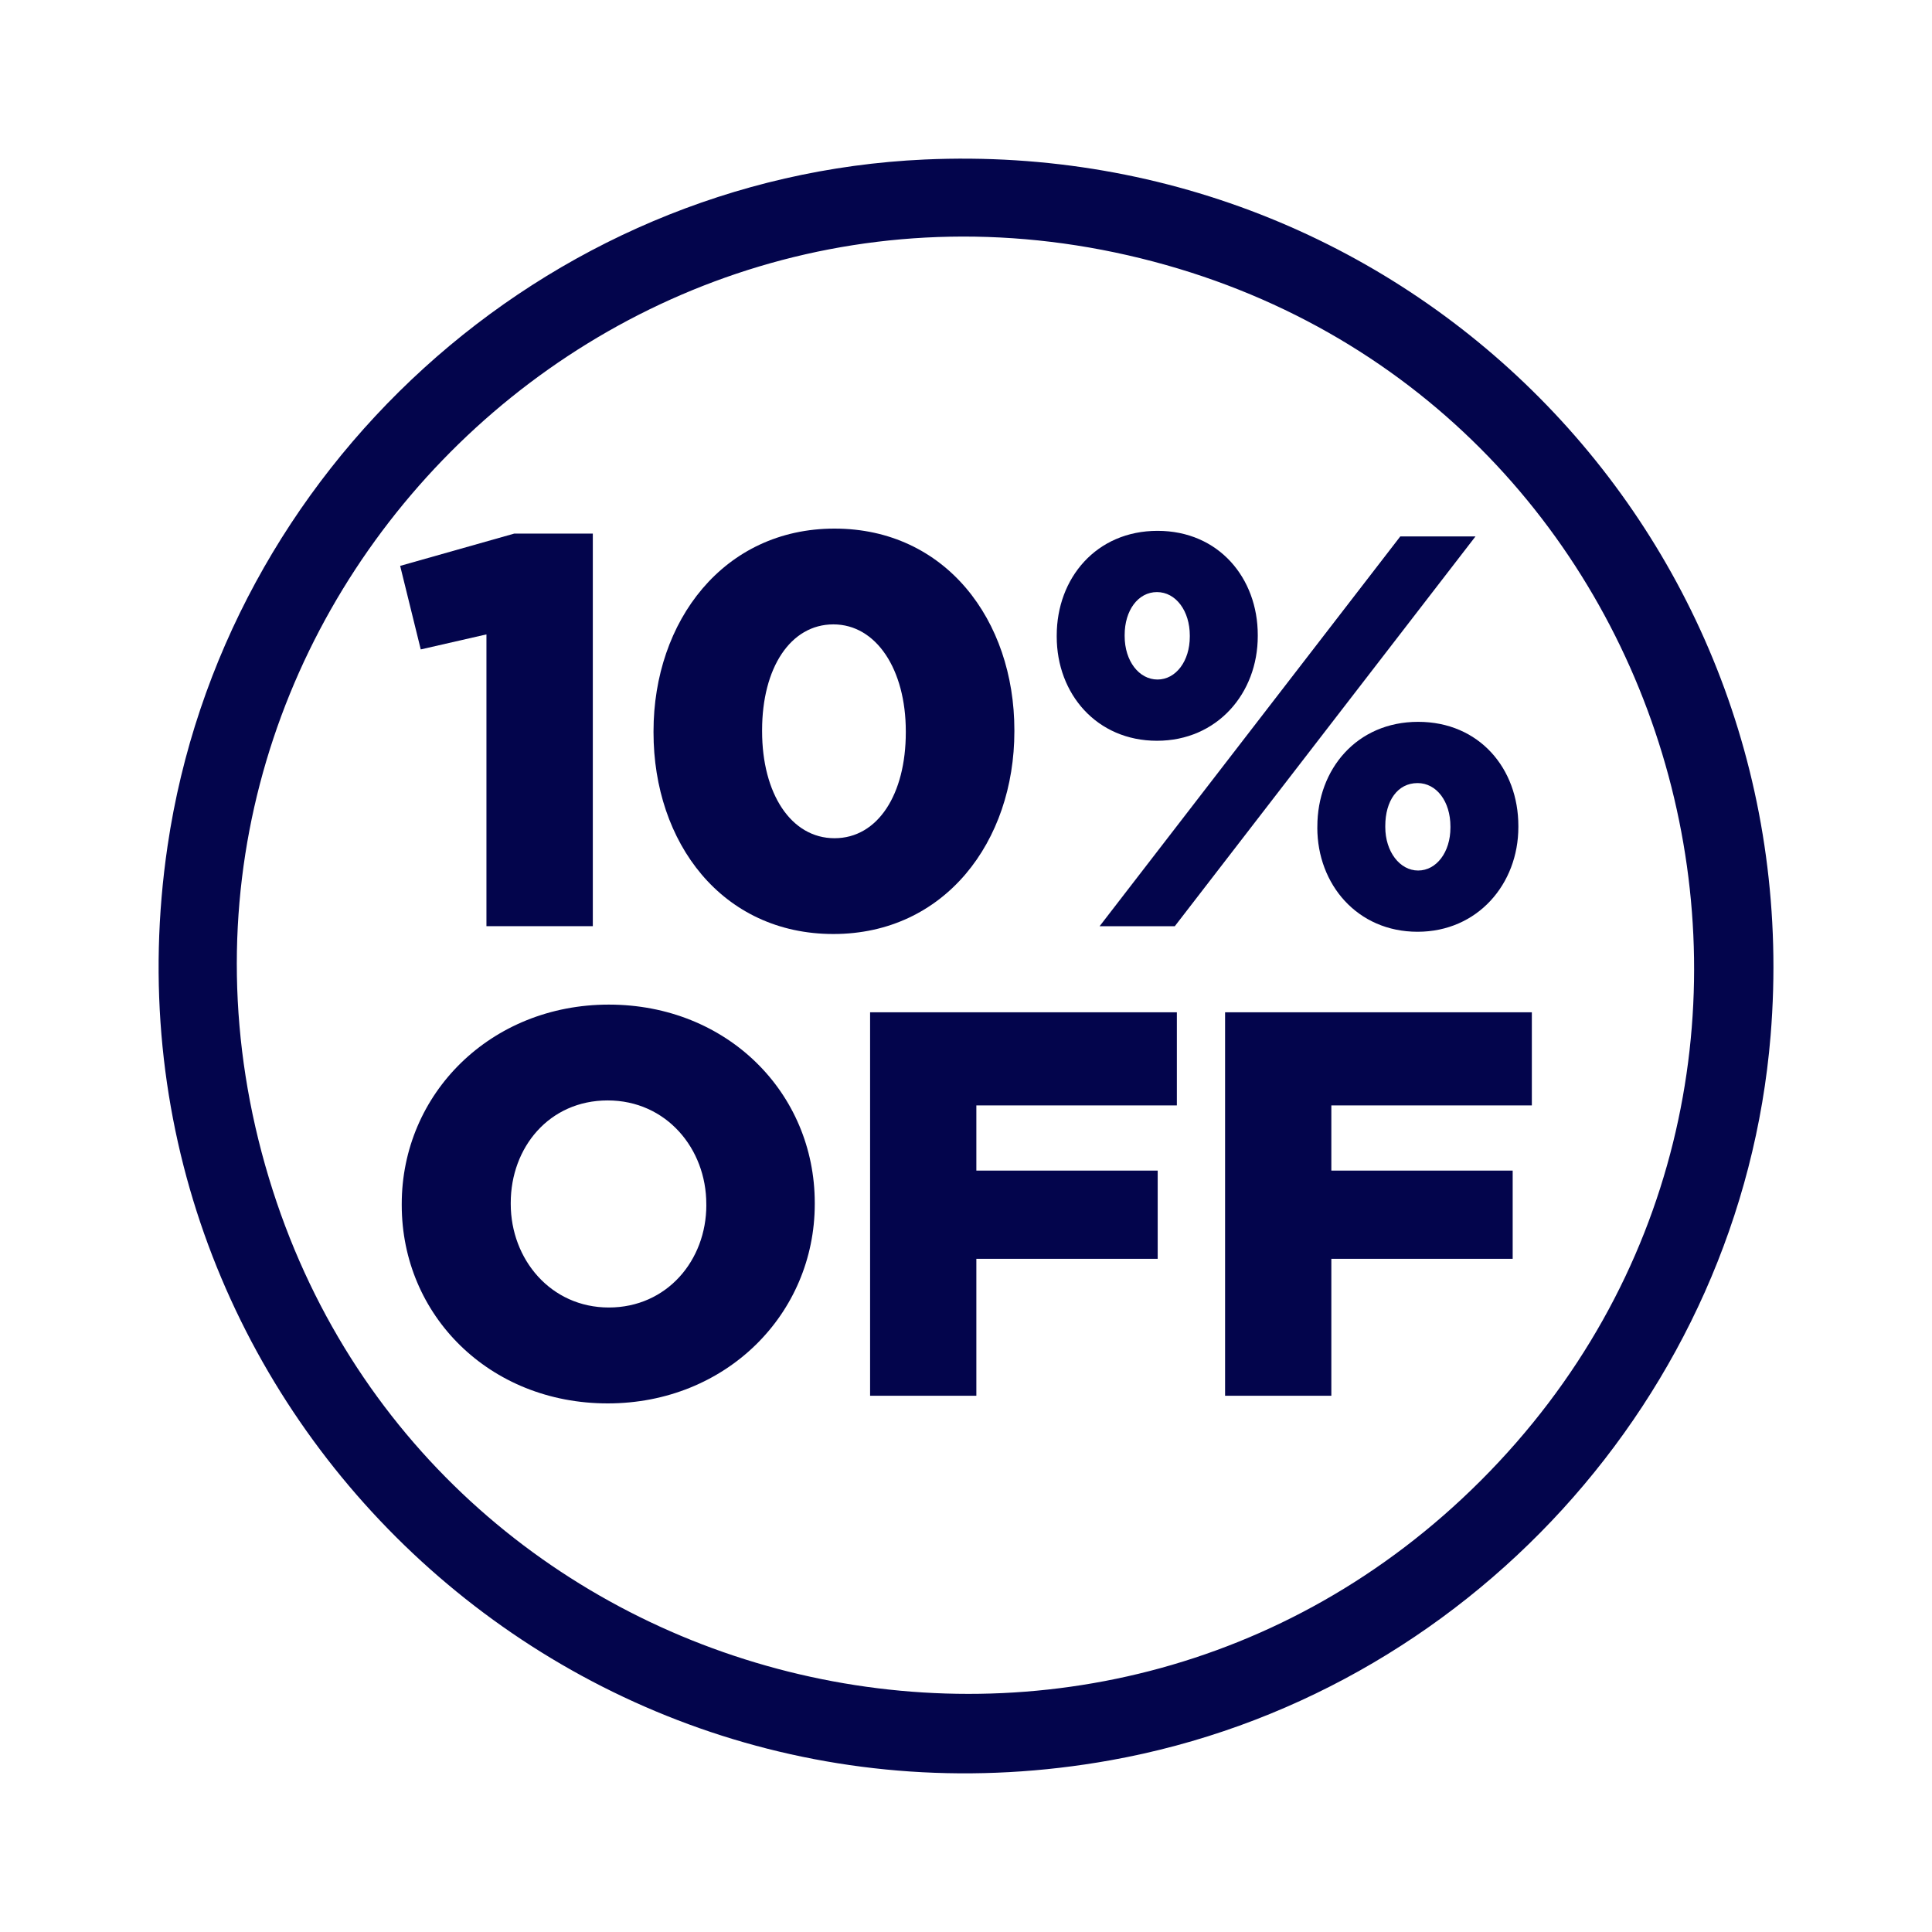 <?xml version="1.0" encoding="UTF-8"?><svg id="a" xmlns="http://www.w3.org/2000/svg" viewBox="0 0 500 500"><path d="M239.32,41.28c127.05-5.72,229.35,99.77,218.91,226.75-7.67,93.29-78.99,171.06-170.85,187.53-141.03,25.28-264.91-94.84-244.02-236.59C57.7,121.59,140.62,45.72,239.32,41.28ZM383.23,383.17c102.69-102.69,55.09-278.52-84.7-315.47C155.72,29.95,26.87,163.52,69.6,304.89c41,135.64,213.02,178.88,313.63,78.28Z" fill="#03054c"/><path d="M125.9,164.18l-17.01,3.89-5.33-21.62,29.54-8.36h20.32v101.6h-27.53v-75.52Z" fill="#03054c"/><path d="M169.13,189.55v-.29c0-28.54,18.16-52.46,46.84-52.46s46.55,23.64,46.55,52.17v.29c0,28.54-18.01,52.46-46.84,52.46s-46.55-23.64-46.55-52.17ZM234.42,189.55v-.29c0-16-7.64-27.67-18.74-27.67s-18.45,11.24-18.45,27.38v.29c0,16.14,7.5,27.67,18.74,27.67s18.45-11.39,18.45-27.38Z" fill="#03054c"/><path d="M273.48,164.76v-.29c0-14.84,10.23-27.09,26.09-27.09s25.94,12.25,25.94,26.95v.29c0,14.84-10.52,27.09-26.09,27.09s-25.94-12.11-25.94-26.95ZM362.4,138.82h19.46l-77.82,100.88h-19.46l77.82-100.88ZM307.92,164.76v-.29c0-6.34-3.6-11.24-8.5-11.24s-8.36,4.76-8.36,11.1v.29c0,6.49,3.75,11.24,8.5,11.24s8.36-4.76,8.36-11.1ZM340.93,214.19v-.29c0-14.84,10.23-27.09,26.08-27.09s25.94,12.11,25.94,26.95v.29c0,14.7-10.52,27.09-26.09,27.09s-25.94-12.25-25.94-26.95ZM375.37,214.19v-.29c0-6.49-3.6-11.24-8.5-11.24-5.19,0-8.36,4.61-8.36,11.1v.29c0,6.34,3.75,11.24,8.5,11.24s8.36-4.76,8.36-11.1Z" fill="#03054c"/><path d="M103.97,311.88v-.29c0-28.5,22.97-51.6,53.59-51.6s53.3,22.82,53.3,51.32v.28c0,28.5-22.97,51.61-53.59,51.61s-53.3-22.82-53.3-51.32ZM182.79,311.88v-.29c0-14.32-10.35-26.8-25.52-26.8s-25.09,12.2-25.09,26.51v.28c0,14.32,10.35,26.8,25.38,26.8s25.24-12.19,25.24-26.51Z" fill="#03054c"/><path d="M225.18,261.98h79.39v24.1h-51.89v16.87h46.93v22.83h-46.93v35.44h-27.5v-99.24Z" fill="#03054c"/><path d="M317.05,261.98h79.39v24.1h-51.89v16.87h46.93v22.83h-46.93v35.44h-27.5v-99.24Z" fill="#03054c"/></svg>